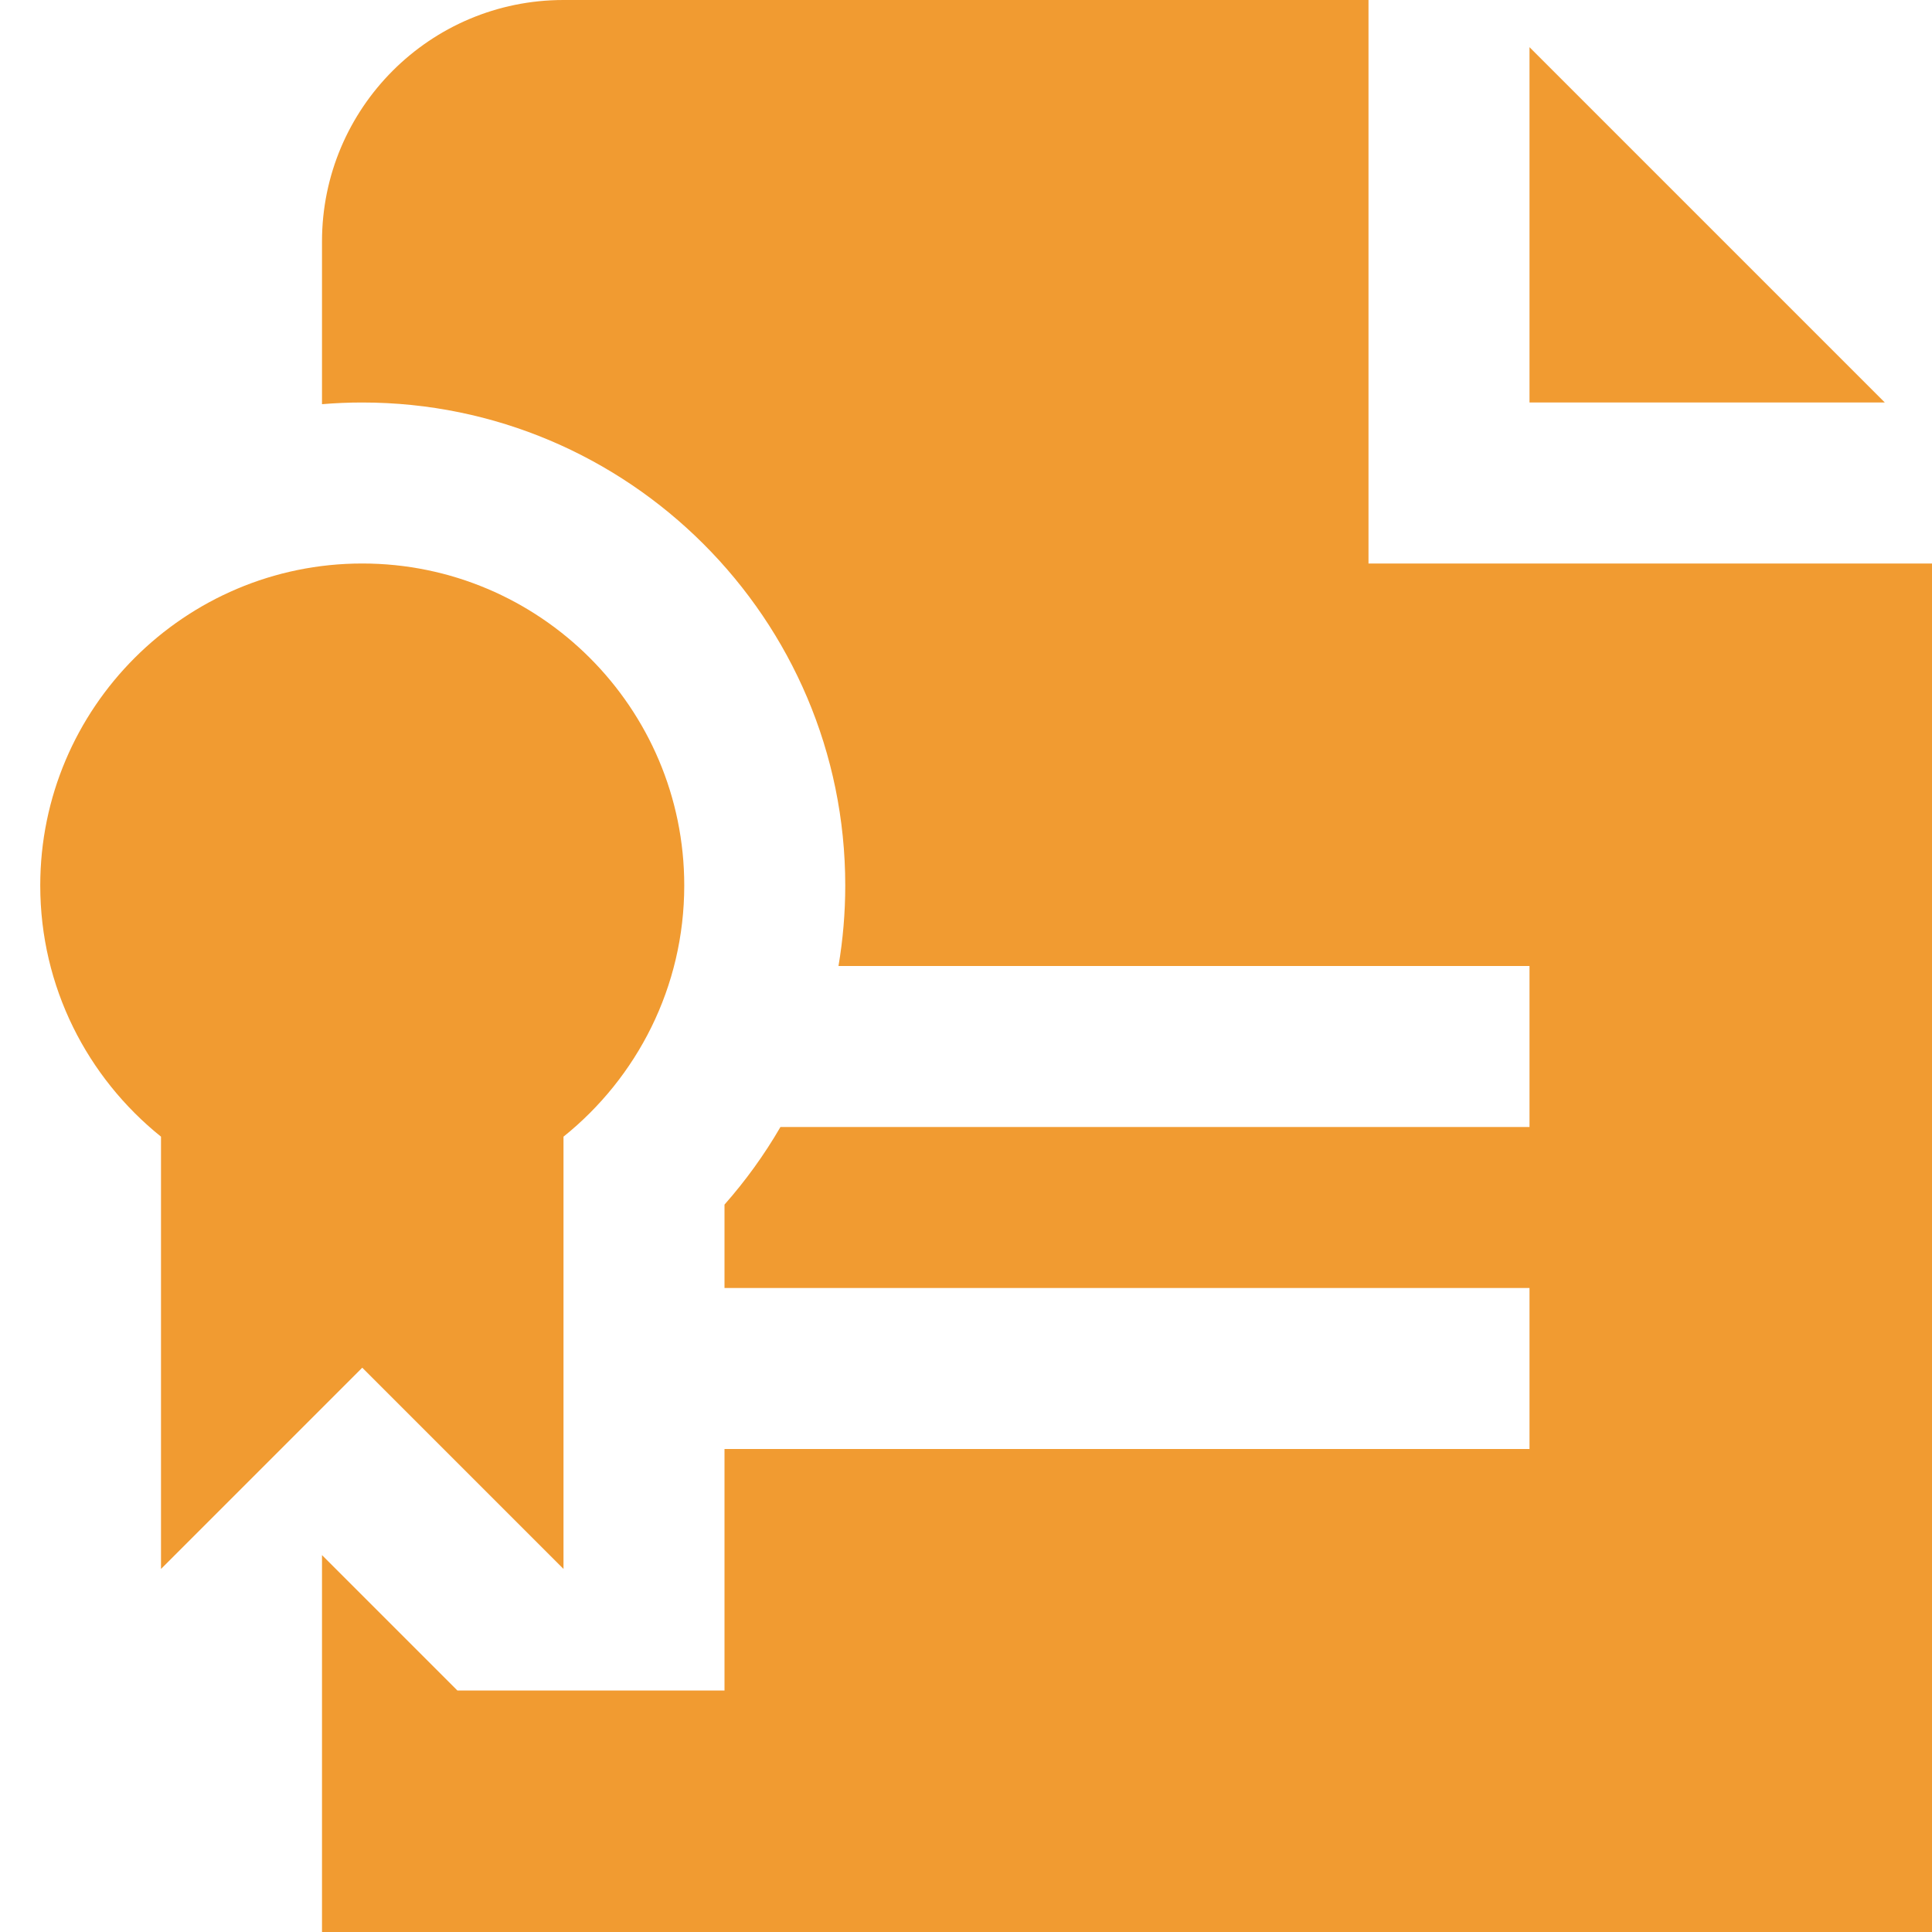 <svg width="24" height="24" viewBox="0 0 24 24" fill="none" xmlns="http://www.w3.org/2000/svg">
<g clip-path="url(#clip0_43_2)">
<path d="M2 19.49V14.12C1.086 13.386 0.5 12.261 0.5 11C0.5 8.794 2.294 7 4.5 7C6.706 7 8.5 8.794 8.5 11C8.5 12.261 7.914 13.386 7 14.12V19.49L4.5 16.99L2 19.49ZM19 0.586V5H23.414L19 0.586ZM17 7V0H7C5.343 0 4 1.343 4 3V5.021C4.165 5.007 4.332 5 4.5 5C7.808 5 10.5 7.691 10.5 11C10.5 11.341 10.471 11.675 10.416 12H19V14H9.695C9.495 14.345 9.262 14.667 9 14.964V16H19V18H9V21H5.682L4 19.318V24H24V7H17Z" fill="#F19B31"/>
</g>
<defs>
<clipPath id="clip0_43_2">
<rect width="24" height="24" fill="white"/>
</clipPath>
</defs>
</svg>
